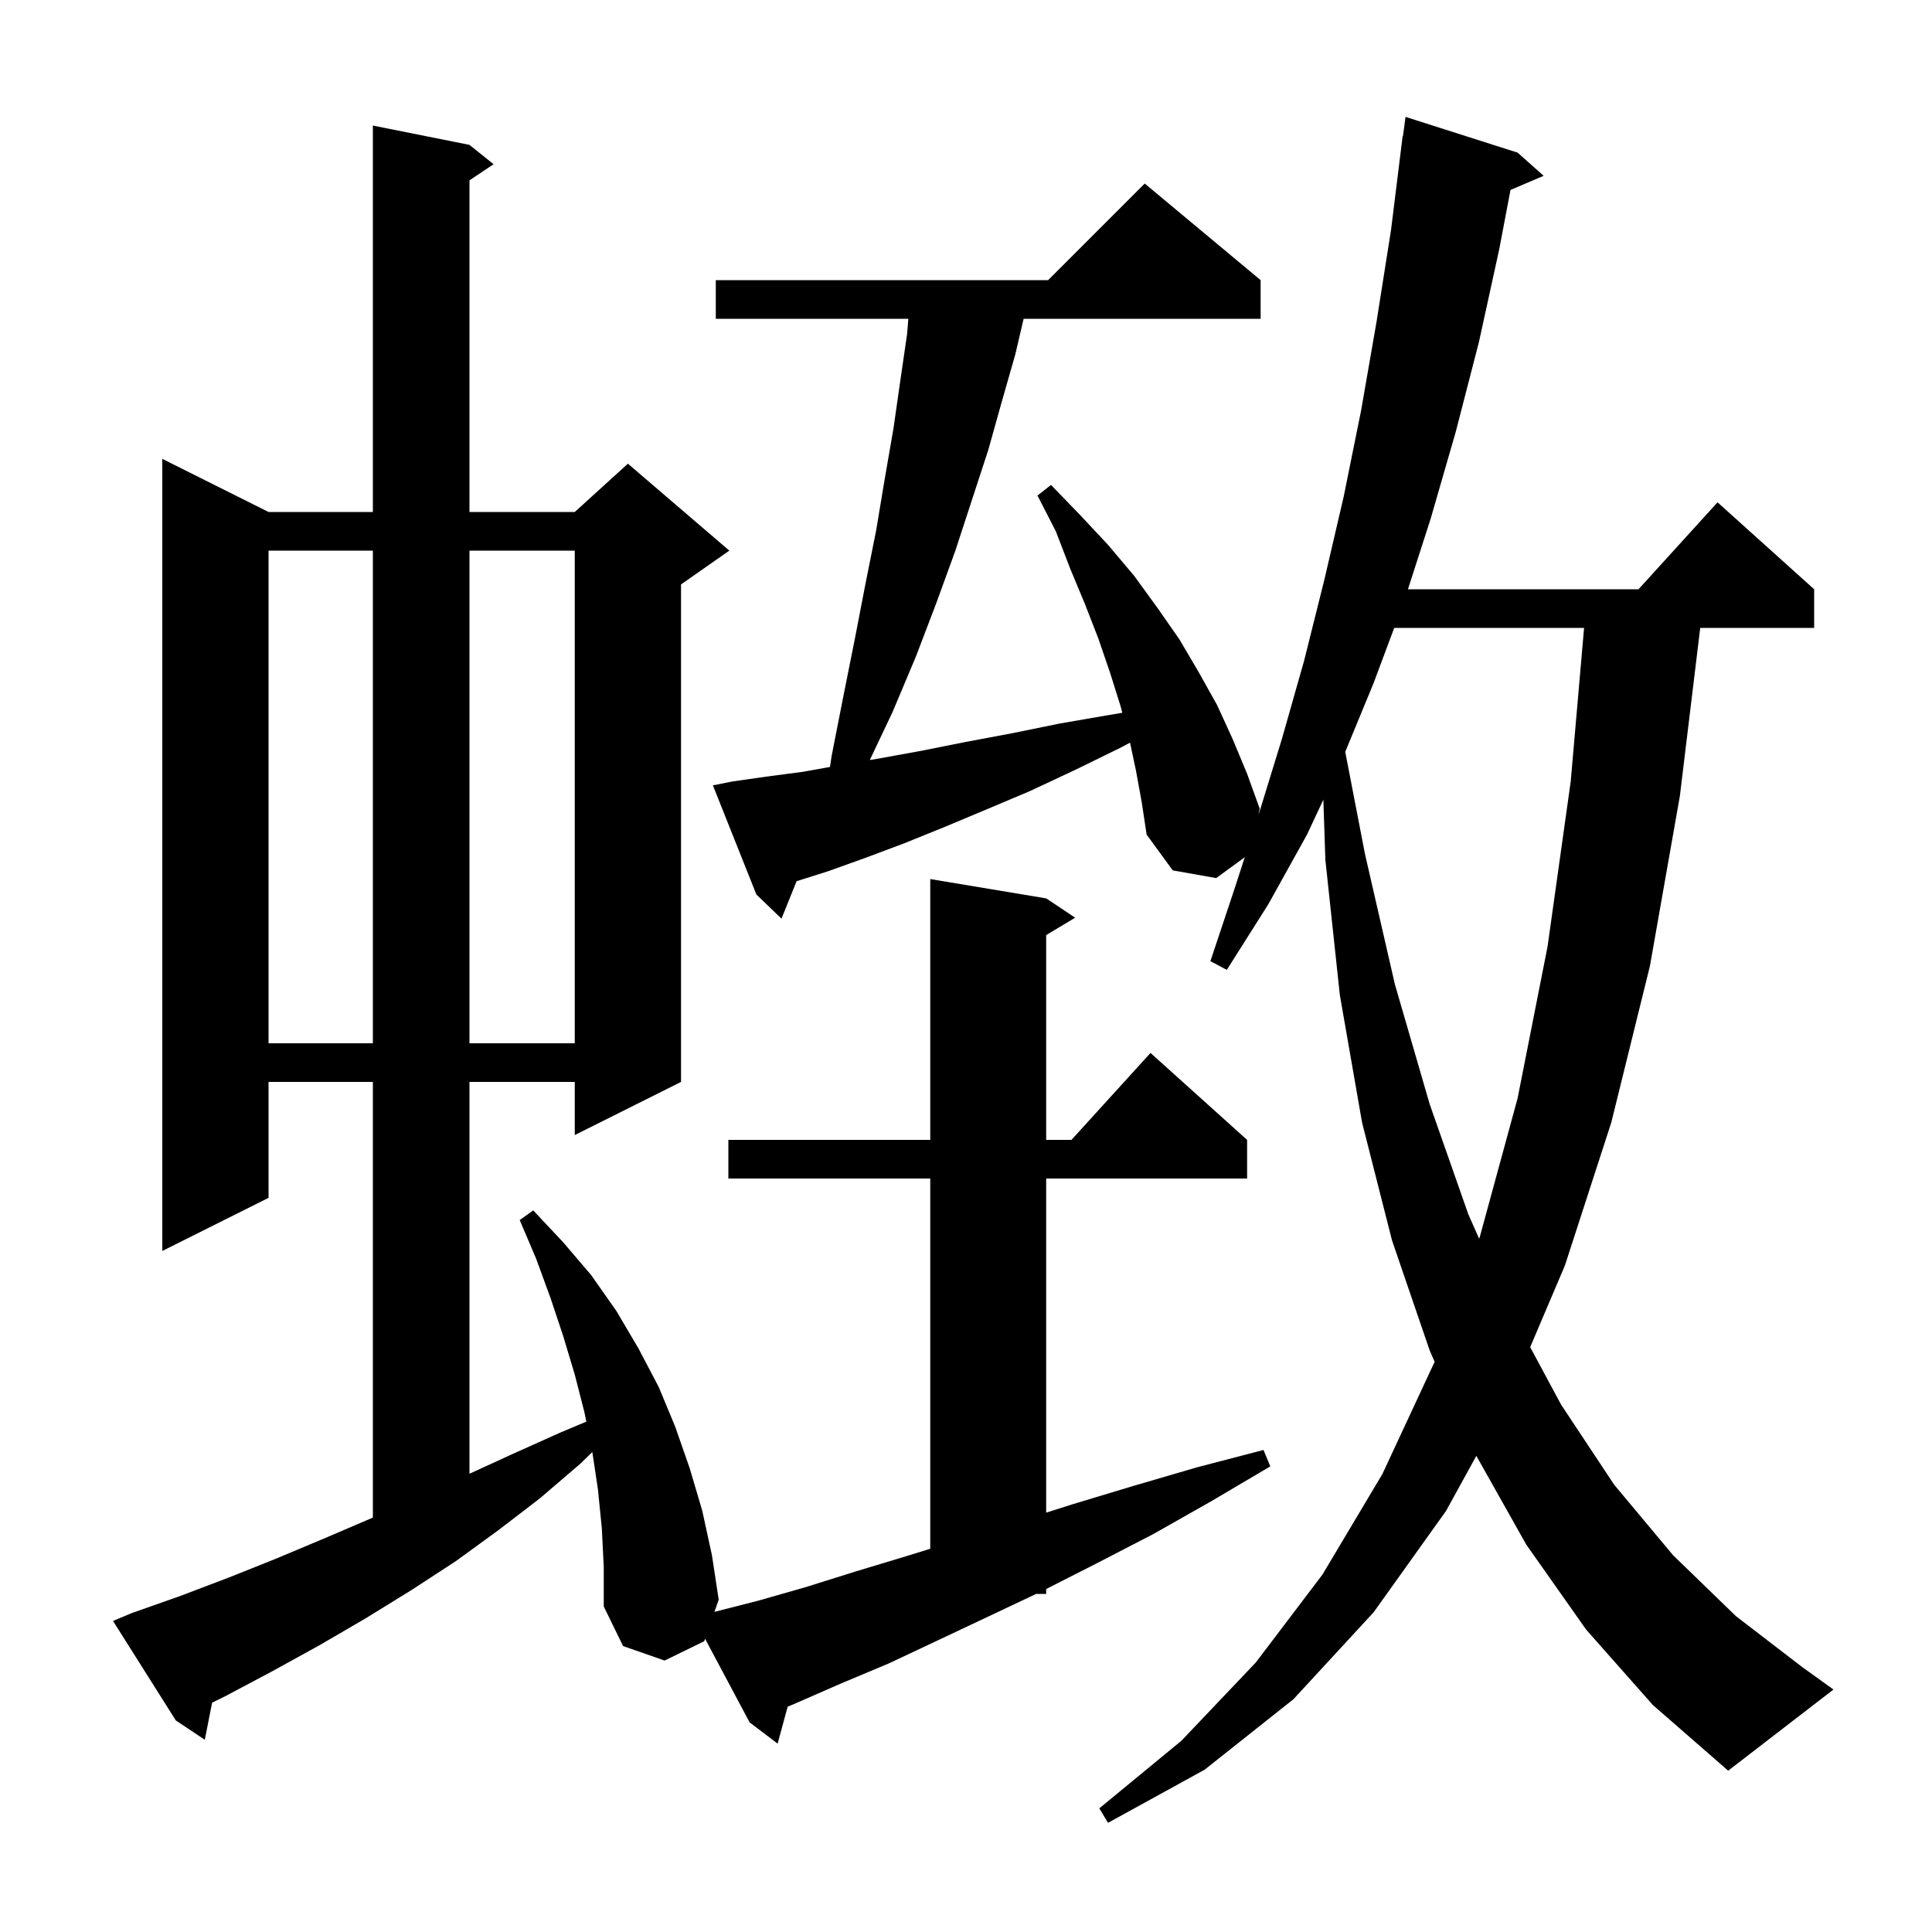 <svg xmlns="http://www.w3.org/2000/svg" xmlns:xlink="http://www.w3.org/1999/xlink" version="1.1" baseProfile="full" viewBox="0 0 200 200" width="200" height="200"><g fill="currentColor"><path d="M 164.2 168.7 L 158.0 159.9 L 152.83 150.709 L 149.7 156.4 L 142.2 166.9 L 133.9 175.9 L 124.7 183.2 L 114.7 188.7 L 113.8 187.2 L 122.3 180.2 L 130.0 172.1 L 136.9 163.0 L 143.1 152.6 L 148.5 141.0 L 148.512 140.968 L 148.0 139.8 L 144.1 128.4 L 141.0 116.2 L 138.7 103.0 L 137.2 89.0 L 136.993 82.78 L 135.3 86.4 L 131.3 93.6 L 127.0 100.4 L 125.3 99.5 L 127.8 92.0 L 128.858 88.741 L 125.9 90.9 L 121.4 90.1 L 118.7 86.4 L 118.2 83.1 L 117.6 79.8 L 116.981 76.88 L 116.0 77.4 L 111.3 79.7 L 106.6 81.9 L 102.1 83.8 L 97.8 85.6 L 93.6 87.3 L 89.6 88.8 L 85.7 90.2 L 82.463 91.222 L 80.9 95.1 L 78.3 92.6 L 73.8 81.3 L 75.8 80.9 L 79.3 80.4 L 83.1 79.9 L 85.916 79.395 L 86.1 78.2 L 87.3 72.1 L 88.5 66.1 L 89.6 60.4 L 90.7 54.9 L 91.6 49.5 L 92.5 44.3 L 93.2 39.4 L 93.9 34.6 L 94.033 33.0 L 74.1 33.0 L 74.1 29.0 L 108.5 29.0 L 118.5 19.0 L 130.5 29.0 L 130.5 33.0 L 105.966 33.0 L 105.1 36.7 L 103.7 41.6 L 102.3 46.6 L 98.9 57.0 L 96.9 62.5 L 94.8 68.0 L 92.4 73.7 L 90.041 78.681 L 91.1 78.5 L 95.5 77.7 L 100.0 76.8 L 104.8 75.9 L 109.7 74.9 L 114.9 74.0 L 116.182 73.786 L 116.0 73.1 L 114.9 69.6 L 113.7 66.1 L 112.3 62.5 L 110.8 58.9 L 109.3 55.0 L 107.4 51.3 L 108.8 50.2 L 111.8 53.3 L 114.7 56.4 L 117.4 59.6 L 119.8 62.9 L 122.1 66.2 L 124.1 69.6 L 126.0 73.0 L 127.6 76.5 L 129.1 80.1 L 130.4 83.7 L 130.285 84.345 L 130.3 84.3 L 132.7 76.5 L 135.0 68.4 L 137.1 60.0 L 139.1 51.4 L 140.9 42.5 L 142.5 33.3 L 144.0 23.8 L 145.2 14.1 L 145.233 14.105 L 145.5 12.1 L 157.1 15.8 L 159.8 18.2 L 156.366 19.663 L 155.2 25.8 L 153.1 35.4 L 150.7 44.7 L 148.1 53.7 L 145.751 61.0 L 169.618 61.0 L 177.8 52.0 L 187.8 61.0 L 187.8 65.0 L 176.006 65.0 L 173.9 82.4 L 170.8 100.0 L 166.8 116.2 L 162.0 131.0 L 158.404 139.455 L 161.6 145.4 L 167.1 153.7 L 173.2 161.0 L 179.7 167.3 L 186.6 172.6 L 189.8 174.9 L 178.9 183.3 L 171.1 176.5 Z M 72.9 169.9 L 68.8 171.9 L 64.5 170.4 L 62.5 166.3 L 62.5 162.2 L 62.3 158.2 L 61.9 154.2 L 61.317 150.314 L 60.1 151.5 L 55.9 155.1 L 51.6 158.4 L 47.2 161.6 L 42.6 164.6 L 37.9 167.5 L 33.1 170.3 L 28.2 173.0 L 23.3 175.6 L 21.958 176.258 L 21.2 180.1 L 18.2 178.1 L 11.7 167.8 L 13.6 167.0 L 18.7 165.2 L 23.7 163.3 L 28.7 161.3 L 33.7 159.2 L 38.6 157.1 L 38.6 112.0 L 27.8 112.0 L 27.8 124.0 L 16.8 129.5 L 16.8 47.5 L 27.8 53.0 L 38.6 53.0 L 38.6 13.0 L 48.6 15.0 L 51.1 17.0 L 48.6 18.667 L 48.6 53.0 L 59.5 53.0 L 65.0 48.0 L 75.5 57.0 L 70.5 60.5 L 70.5 112.0 L 59.5 117.5 L 59.5 112.0 L 48.6 112.0 L 48.6 152.562 L 53.1 150.5 L 58.0 148.3 L 60.694 147.169 L 60.5 146.2 L 59.5 142.3 L 58.3 138.3 L 57.0 134.4 L 55.5 130.3 L 53.8 126.3 L 55.2 125.3 L 58.3 128.6 L 61.2 132.0 L 63.8 135.7 L 66.1 139.6 L 68.2 143.6 L 69.9 147.7 L 71.4 152.0 L 72.7 156.4 L 73.7 161.0 L 74.4 165.6 L 73.961 166.859 L 78.5 165.7 L 83.4 164.3 L 88.5 162.7 L 93.8 161.1 L 96.3 160.327 L 96.3 122.0 L 75.4 122.0 L 75.4 118.0 L 96.3 118.0 L 96.3 91.0 L 108.3 93.0 L 111.3 95.0 L 108.3 96.8 L 108.3 118.0 L 110.918 118.0 L 119.1 109.0 L 129.1 118.0 L 129.1 122.0 L 108.3 122.0 L 108.3 156.587 L 111.1 155.7 L 117.4 153.8 L 123.9 151.9 L 130.8 150.1 L 131.5 151.8 L 125.4 155.4 L 119.4 158.8 L 113.6 161.8 L 108.3 164.496 L 108.3 165.0 L 107.265 165.0 L 102.4 167.3 L 97.1 169.8 L 92.0 172.2 L 87.0 174.3 L 82.2 176.4 L 81.539 176.673 L 80.5 180.5 L 77.6 178.3 L 72.989 169.645 Z M 144.329 65.0 L 142.2 70.7 L 139.259 77.83 L 141.3 88.4 L 144.4 101.9 L 148.0 114.3 L 152.0 125.7 L 153.118 128.227 L 153.2 128.0 L 157.1 113.7 L 160.2 98.0 L 162.6 80.9 L 163.983 65.0 Z M 27.8 57.0 L 27.8 108.0 L 38.6 108.0 L 38.6 57.0 Z M 48.6 57.0 L 48.6 108.0 L 59.5 108.0 L 59.5 57.0 Z "/></g></svg>